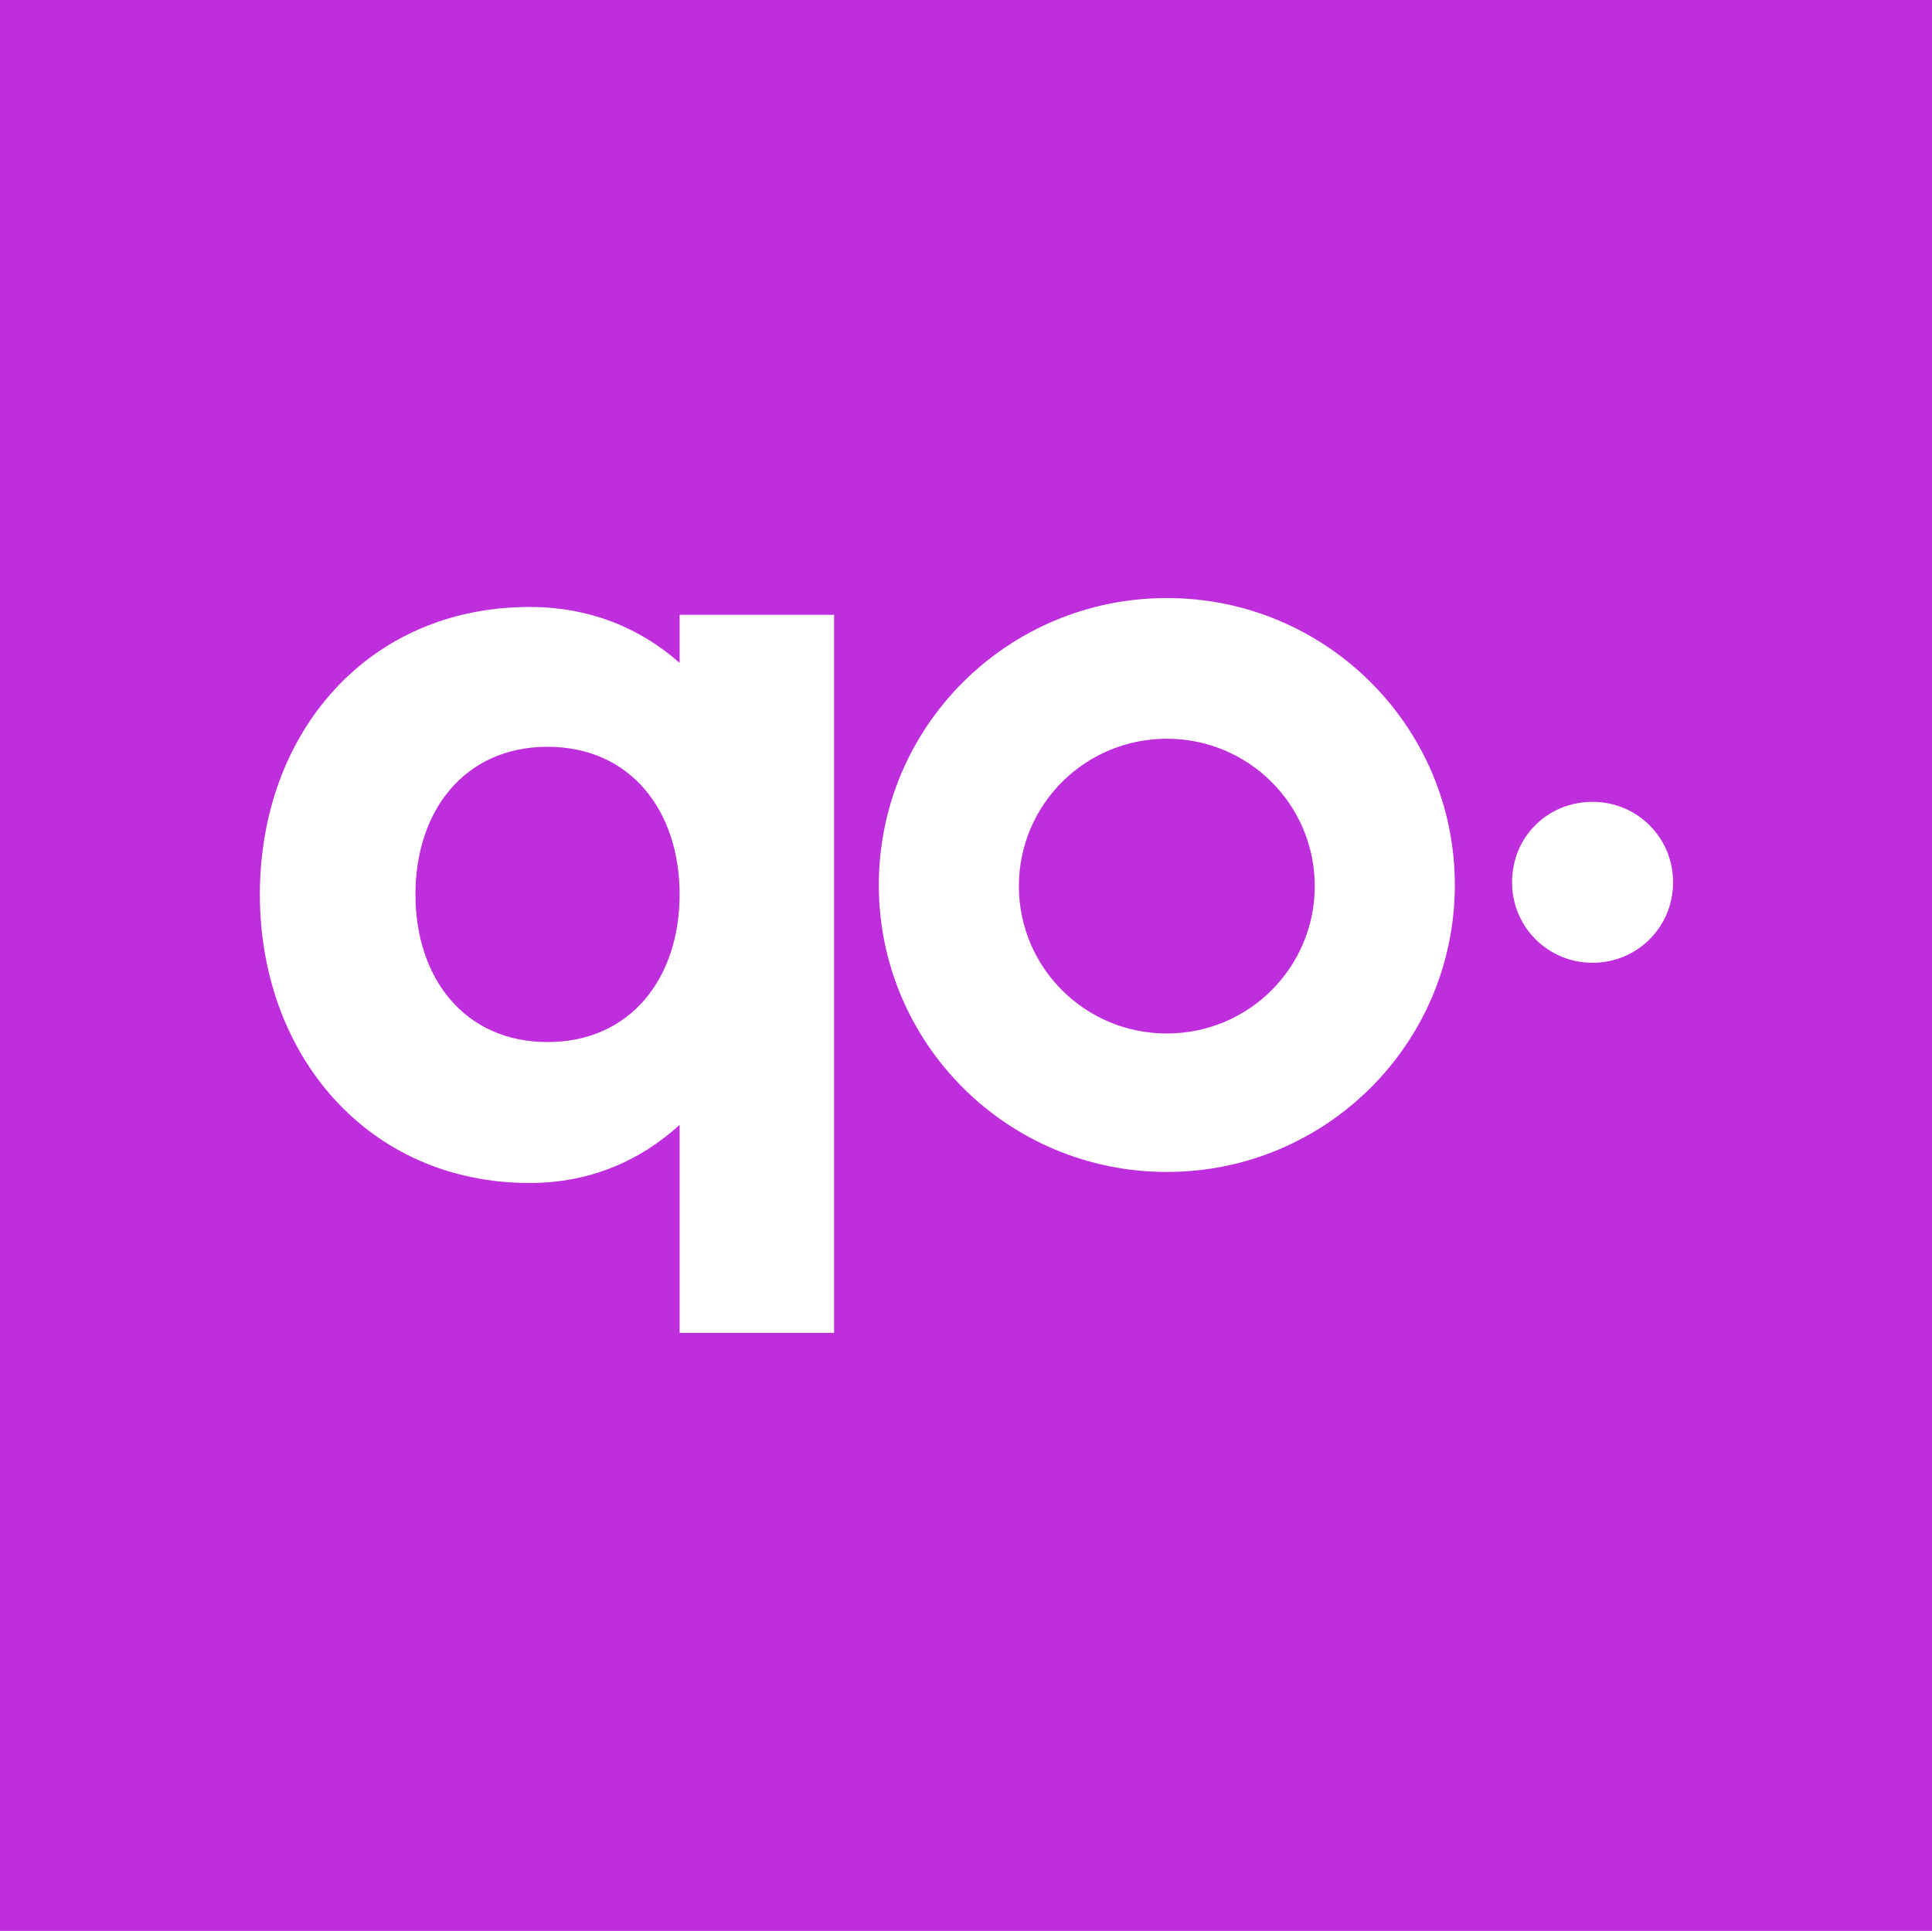 <?xml version="1.0" encoding="UTF-8"?>
<svg id="Calque_1" data-name="Calque 1" xmlns="http://www.w3.org/2000/svg" xmlns:xlink="http://www.w3.org/1999/xlink" viewBox="0 0 2223 2222">
  <defs>
    <style>
      .cls-1 {
        fill: none;
      }

      .cls-1, .cls-2, .cls-3 {
        stroke-width: 0px;
      }

      .cls-2 {
        fill: #fff;
      }

      .cls-3 {
        fill: #be2edd;
      }

      .cls-4 {
        clip-path: url(#clippath);
      }
    </style>
    <clipPath id="clippath">
      <rect class="cls-1" width="2223" height="2222"/>
    </clipPath>
  </defs>
  <g class="cls-4">
    <g>
      <rect class="cls-2" x="0" width="2223" height="2222"/>
      <rect class="cls-3" x="0" width="2223" height="2222"/>
      <g>
        <path class="cls-2" d="m959.73,707.5v826.3h-177.74v-239.39c-45.08,41.18-103.04,66.93-172.59,66.93-185.47,0-310.4-146.73-310.4-332.07s123.64-330.78,310.4-330.78c69.55,0,127.51,24.45,172.59,64.35v-55.34h177.74Zm-177.74,321.77c0-96.53-56.67-169.89-151.98-169.89s-151.98,73.36-151.98,169.89,56.67,169.89,151.98,169.89,151.98-73.36,151.98-169.89Z"/>
        <path class="cls-2" d="m1342.57,688.2c-183.1,0-331.39,147.76-331.39,330.21s148.29,330.22,331.39,330.22,331.39-147.76,331.39-330.22-148.29-330.21-331.39-330.21Zm0,501.1c-94.13,0-170.21-75.8-170.21-169.6s76.08-169.6,170.21-169.6,170.21,75.81,170.21,169.6-76.08,169.6-170.21,169.6Z"/>
        <path class="cls-2" d="m1739.83,1015.33c0-52.72,41.16-92.59,92.62-92.59s92.63,41.15,92.63,92.59-41.17,92.58-92.63,92.58-92.62-41.15-92.62-92.58Z"/>
      </g>
    </g>
  </g>
</svg>